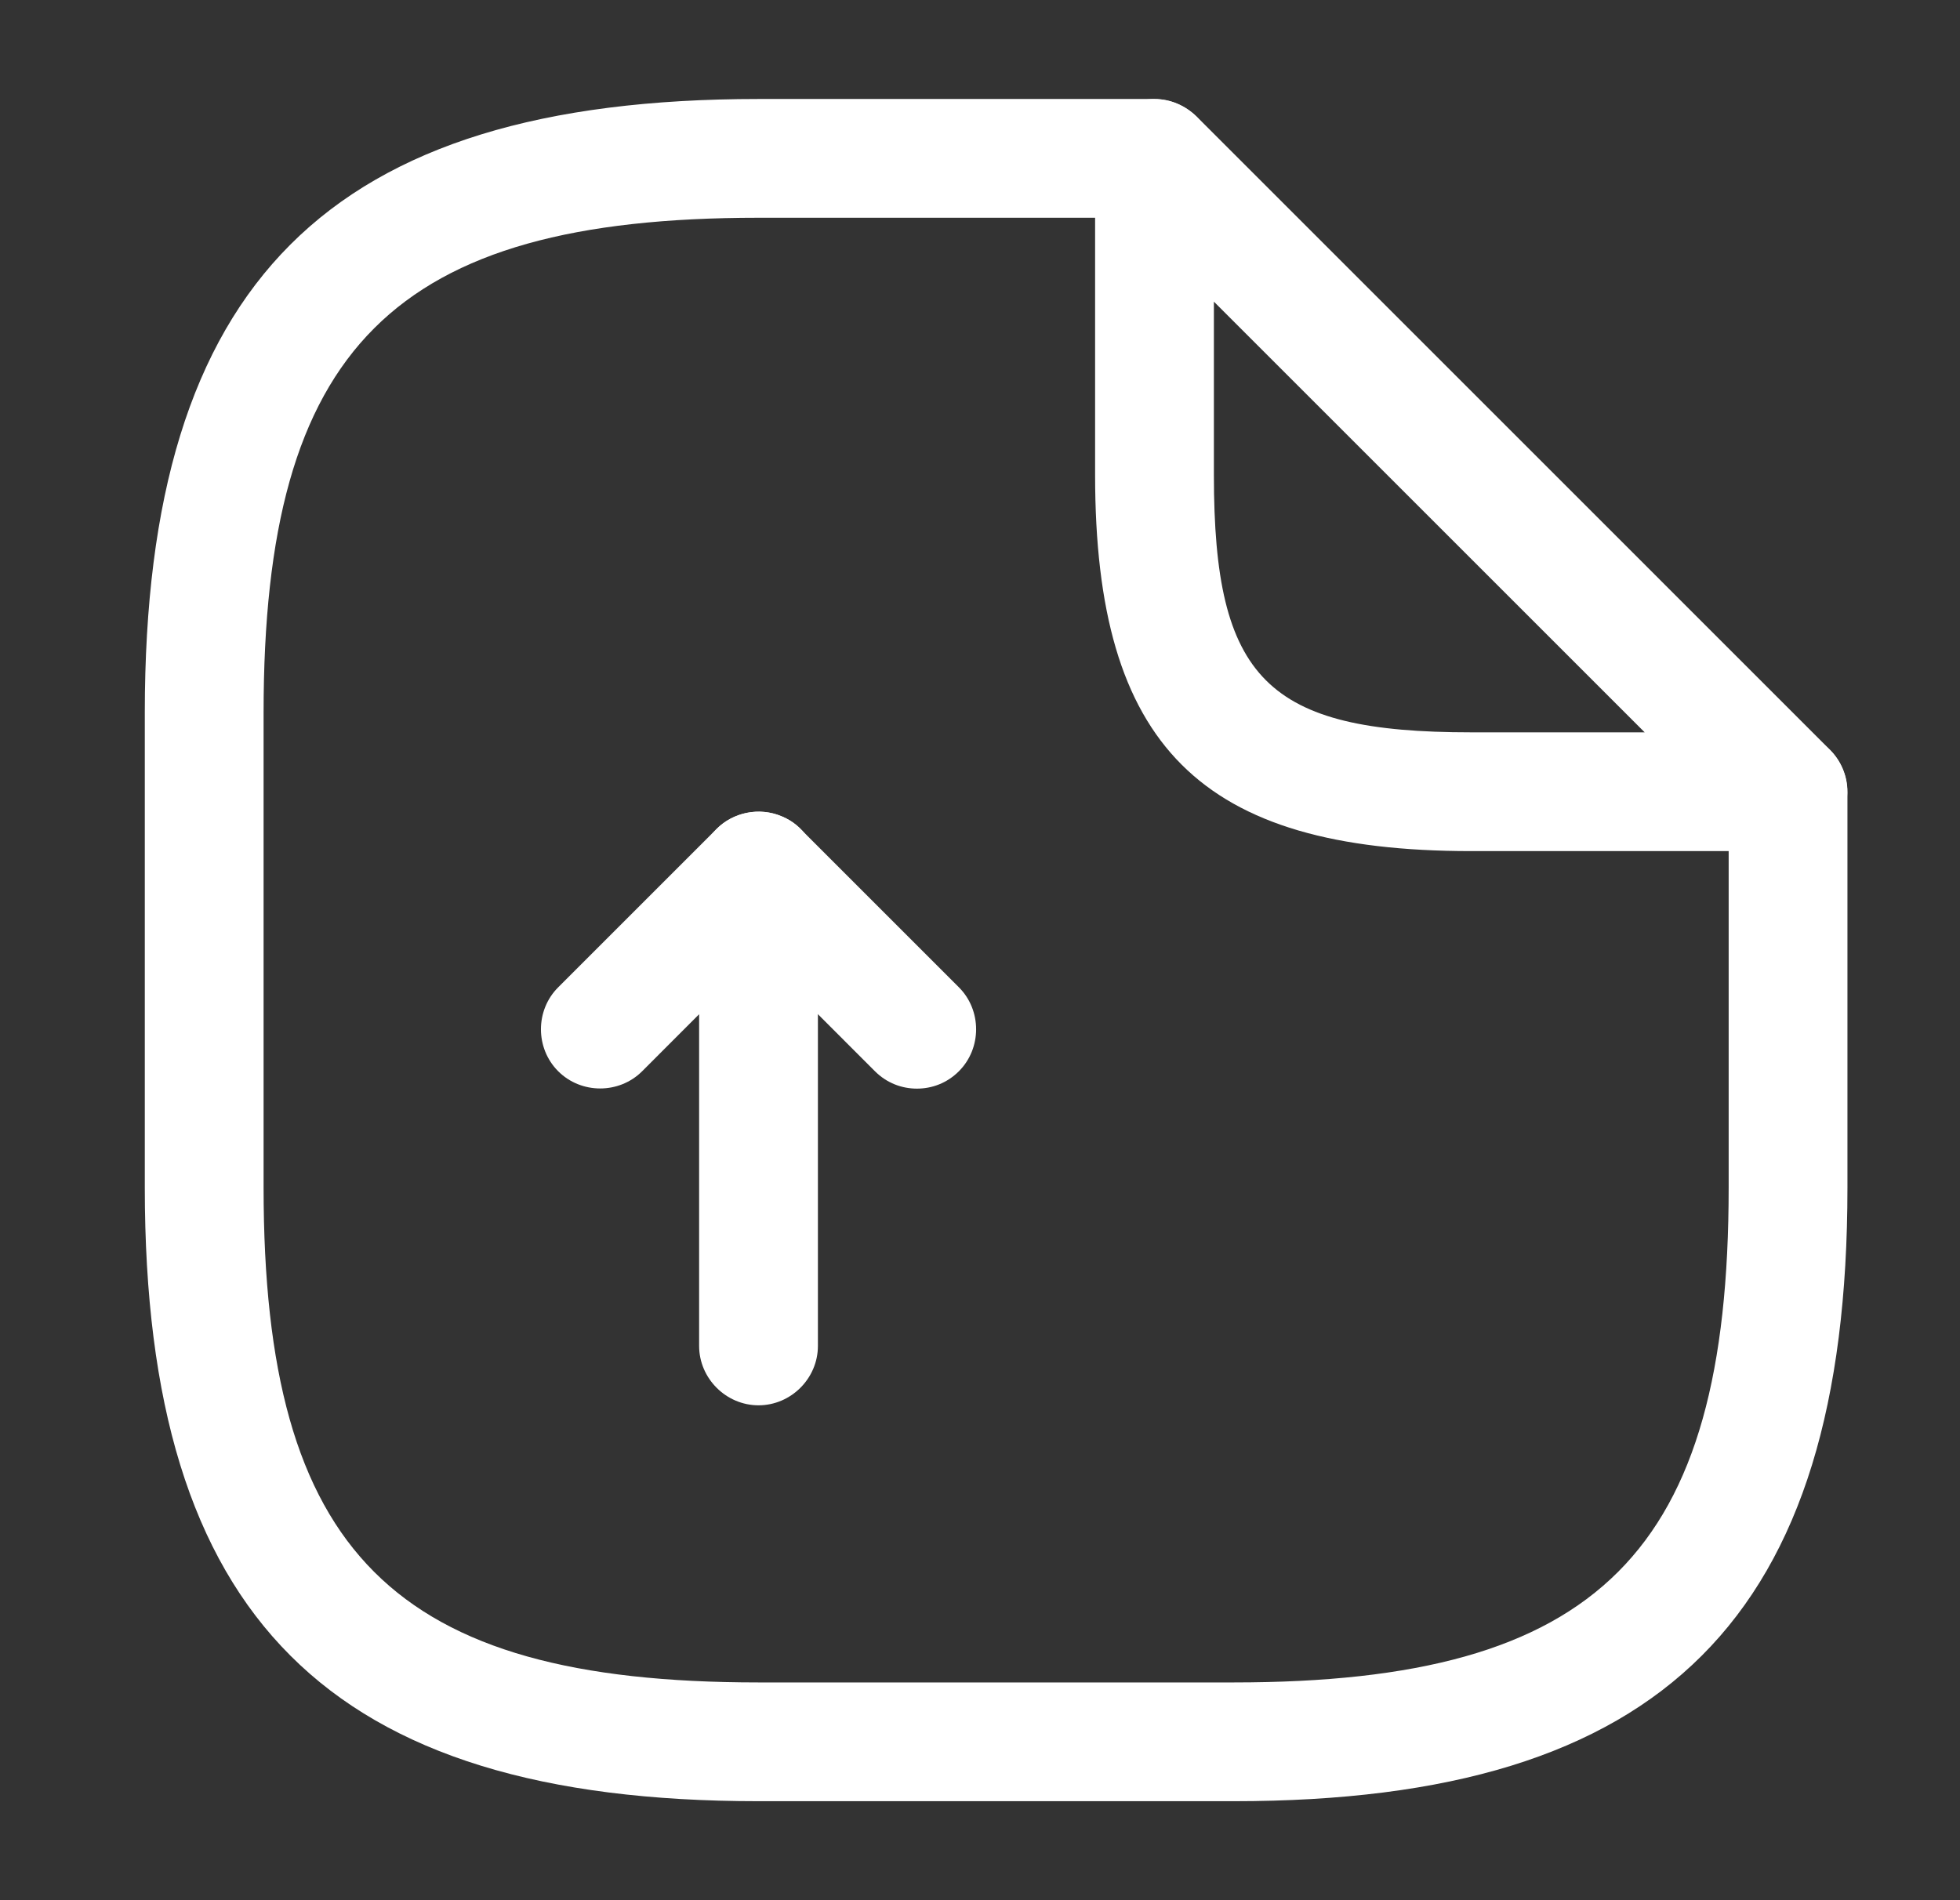 <svg width="33" height="32" viewBox="0 0 33 32" fill="none" xmlns="http://www.w3.org/2000/svg">
<rect x="0" y="0" width="33" height="32" fill="#333333" stroke="none"/>
<path d="M12.771 23.666C12.225 23.666 11.771 23.213 11.771 22.666V17.08L10.812 18.04C10.425 18.427 9.785 18.427 9.398 18.04C9.011 17.653 9.011 17.013 9.398 16.627L12.065 13.96C12.345 13.68 12.785 13.586 13.158 13.746C13.531 13.893 13.771 14.267 13.771 14.666V22.666C13.771 23.213 13.318 23.666 12.771 23.666Z" fill="white"/>
<path d="M15.438 18.333C15.185 18.333 14.931 18.24 14.731 18.04L12.065 15.373C11.678 14.987 11.678 14.347 12.065 13.96C12.451 13.573 13.091 13.573 13.478 13.96L16.145 16.627C16.531 17.013 16.531 17.653 16.145 18.04C15.945 18.24 15.691 18.333 15.438 18.333Z" fill="white"/>
<path d="M20.771 30.333H12.771C5.531 30.333 2.438 27.24 2.438 20V12C2.438 4.76 5.531 1.667 12.771 1.667H19.438C19.985 1.667 20.438 2.12 20.438 2.667C20.438 3.213 19.985 3.667 19.438 3.667H12.771C6.625 3.667 4.438 5.853 4.438 12V20C4.438 26.146 6.625 28.333 12.771 28.333H20.771C26.918 28.333 29.105 26.146 29.105 20V13.333C29.105 12.787 29.558 12.333 30.105 12.333C30.651 12.333 31.105 12.787 31.105 13.333V20C31.105 27.24 28.011 30.333 20.771 30.333Z" fill="white"/>
<path d="M30.105 14.333H24.771C20.211 14.333 18.438 12.56 18.438 8V2.666C18.438 2.266 18.678 1.893 19.051 1.746C19.425 1.586 19.851 1.68 20.145 1.96L30.811 12.627C31.091 12.906 31.185 13.347 31.025 13.72C30.865 14.093 30.505 14.333 30.105 14.333ZM20.438 5.08V8C20.438 11.44 21.331 12.333 24.771 12.333H27.691L20.438 5.08Z" fill="white"/>
</svg>
